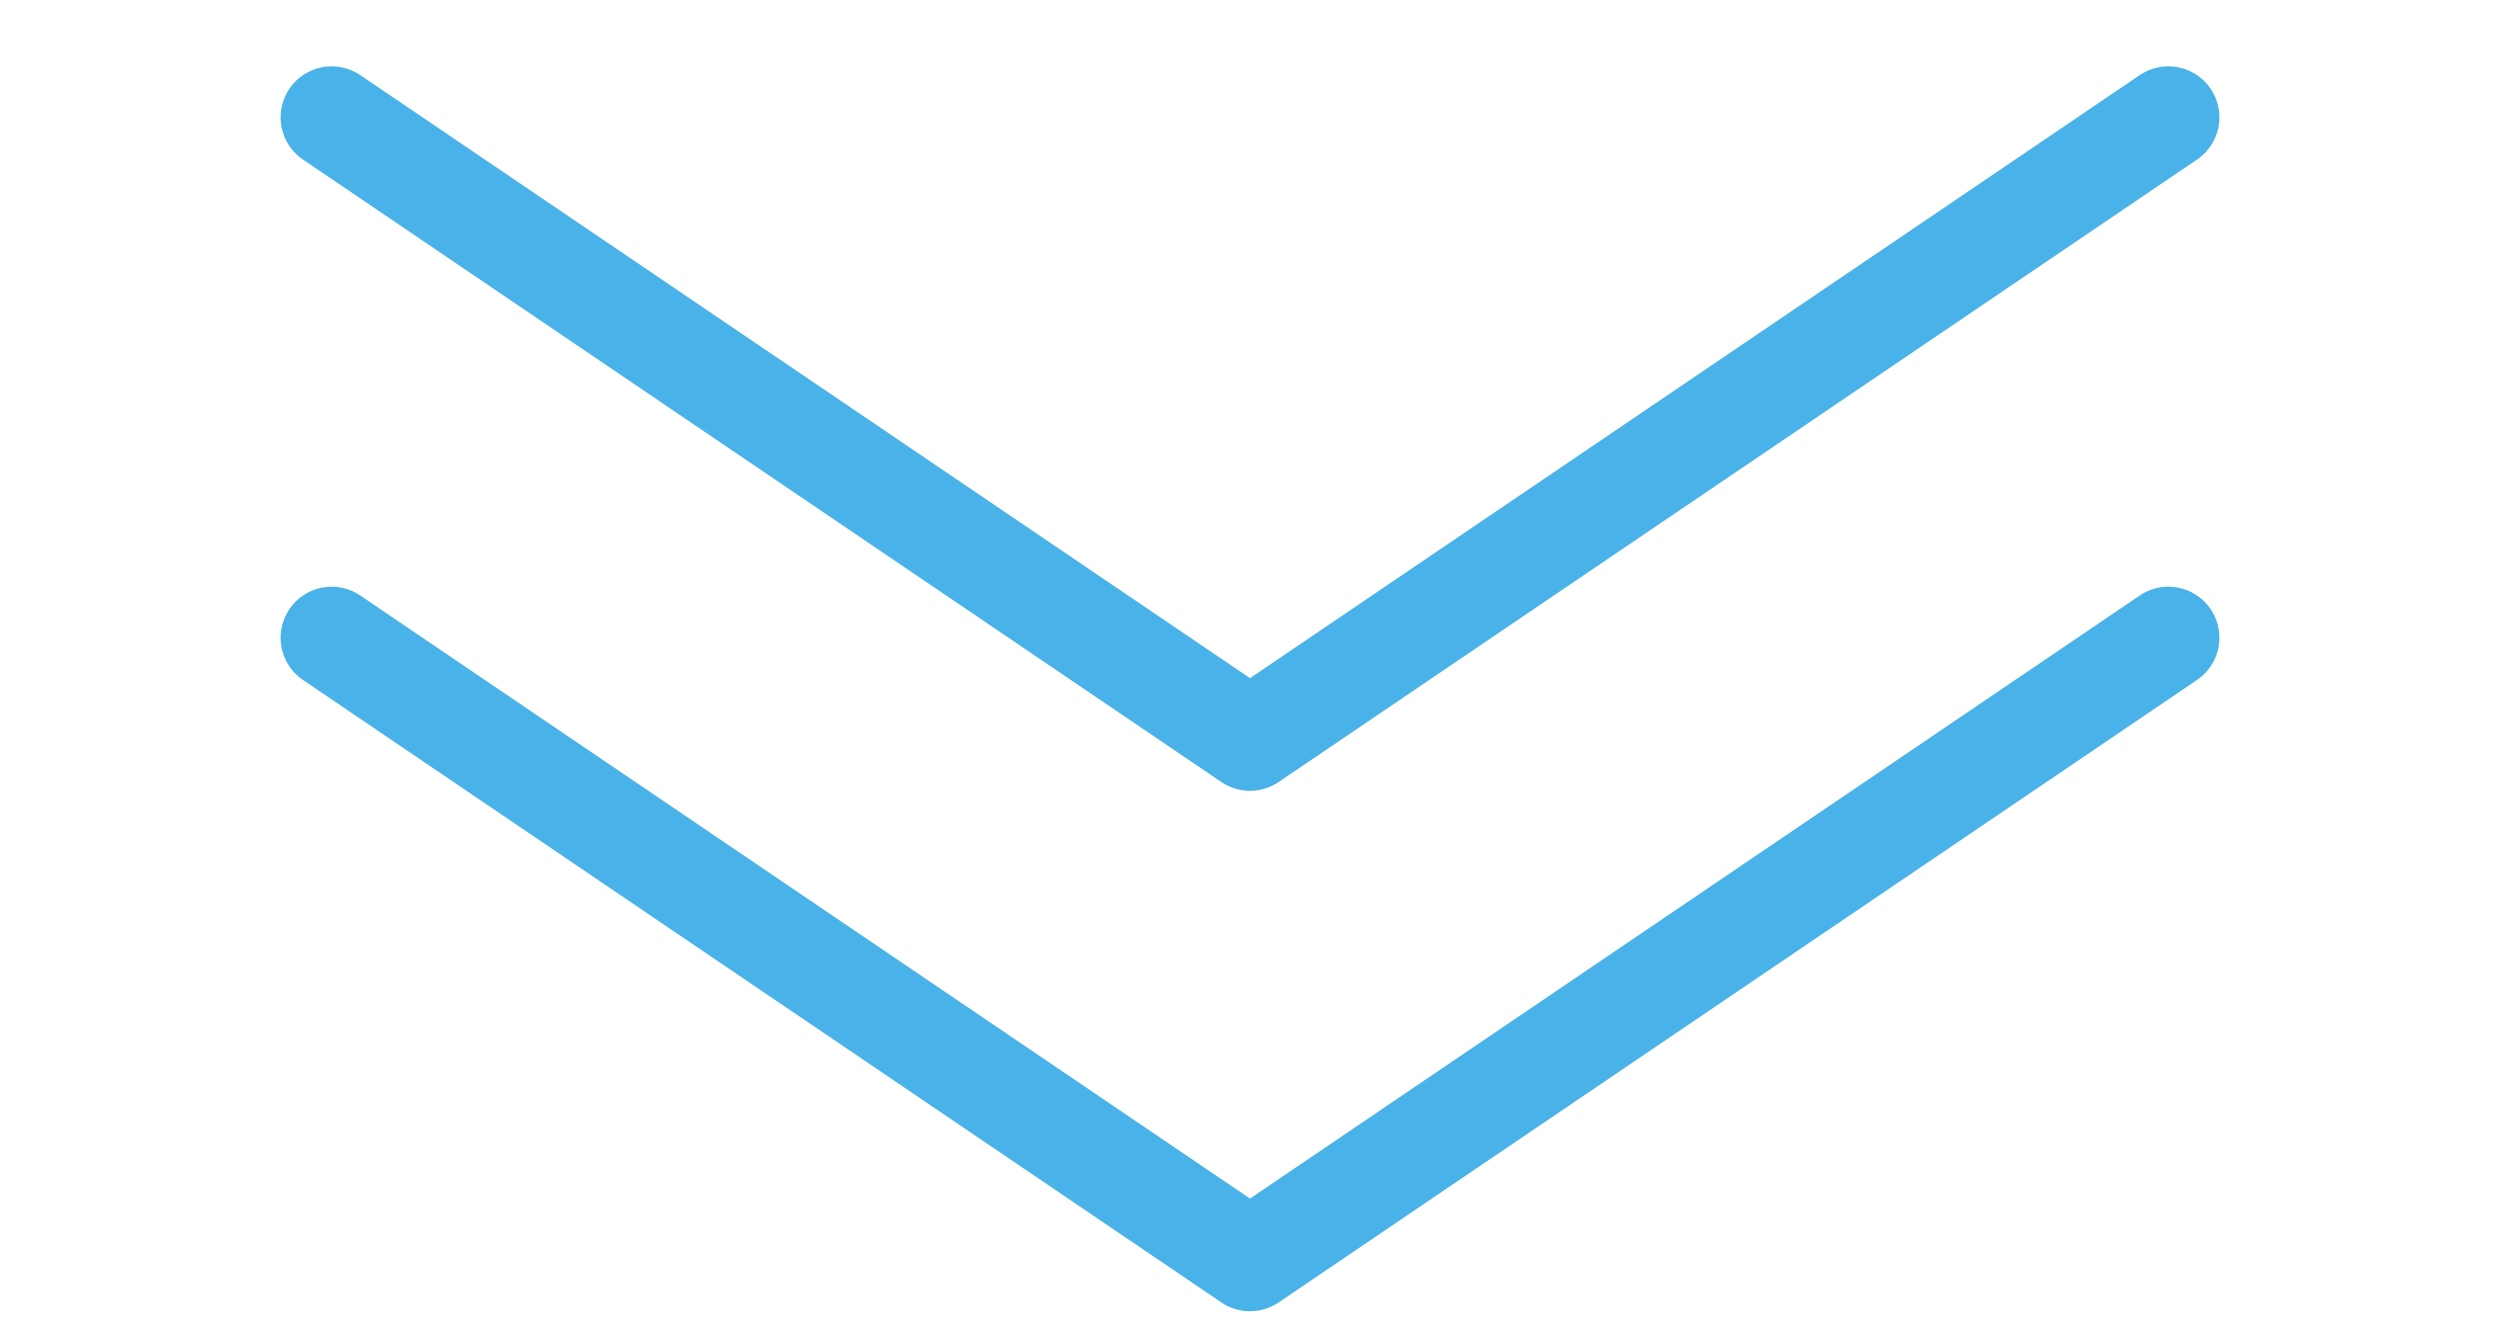 <?xml version="1.0" encoding="UTF-8"?>
<svg xmlns="http://www.w3.org/2000/svg" version="1.1" viewBox="0 0 49 26">
  <defs>
    <style>
      .cls-1 {
        fill: none;
        stroke: #49b3e9;
        stroke-linecap: round;
        stroke-linejoin: round;
        stroke-width: 2px;
      }
    </style>
  </defs>
  <path class="cls-1" d="M6.5,2.3l18,12.2L42.5,2.3"/>
  <path class="cls-1" d="M6.5,12.5l18,12.2,18-12.2"/>
</svg>